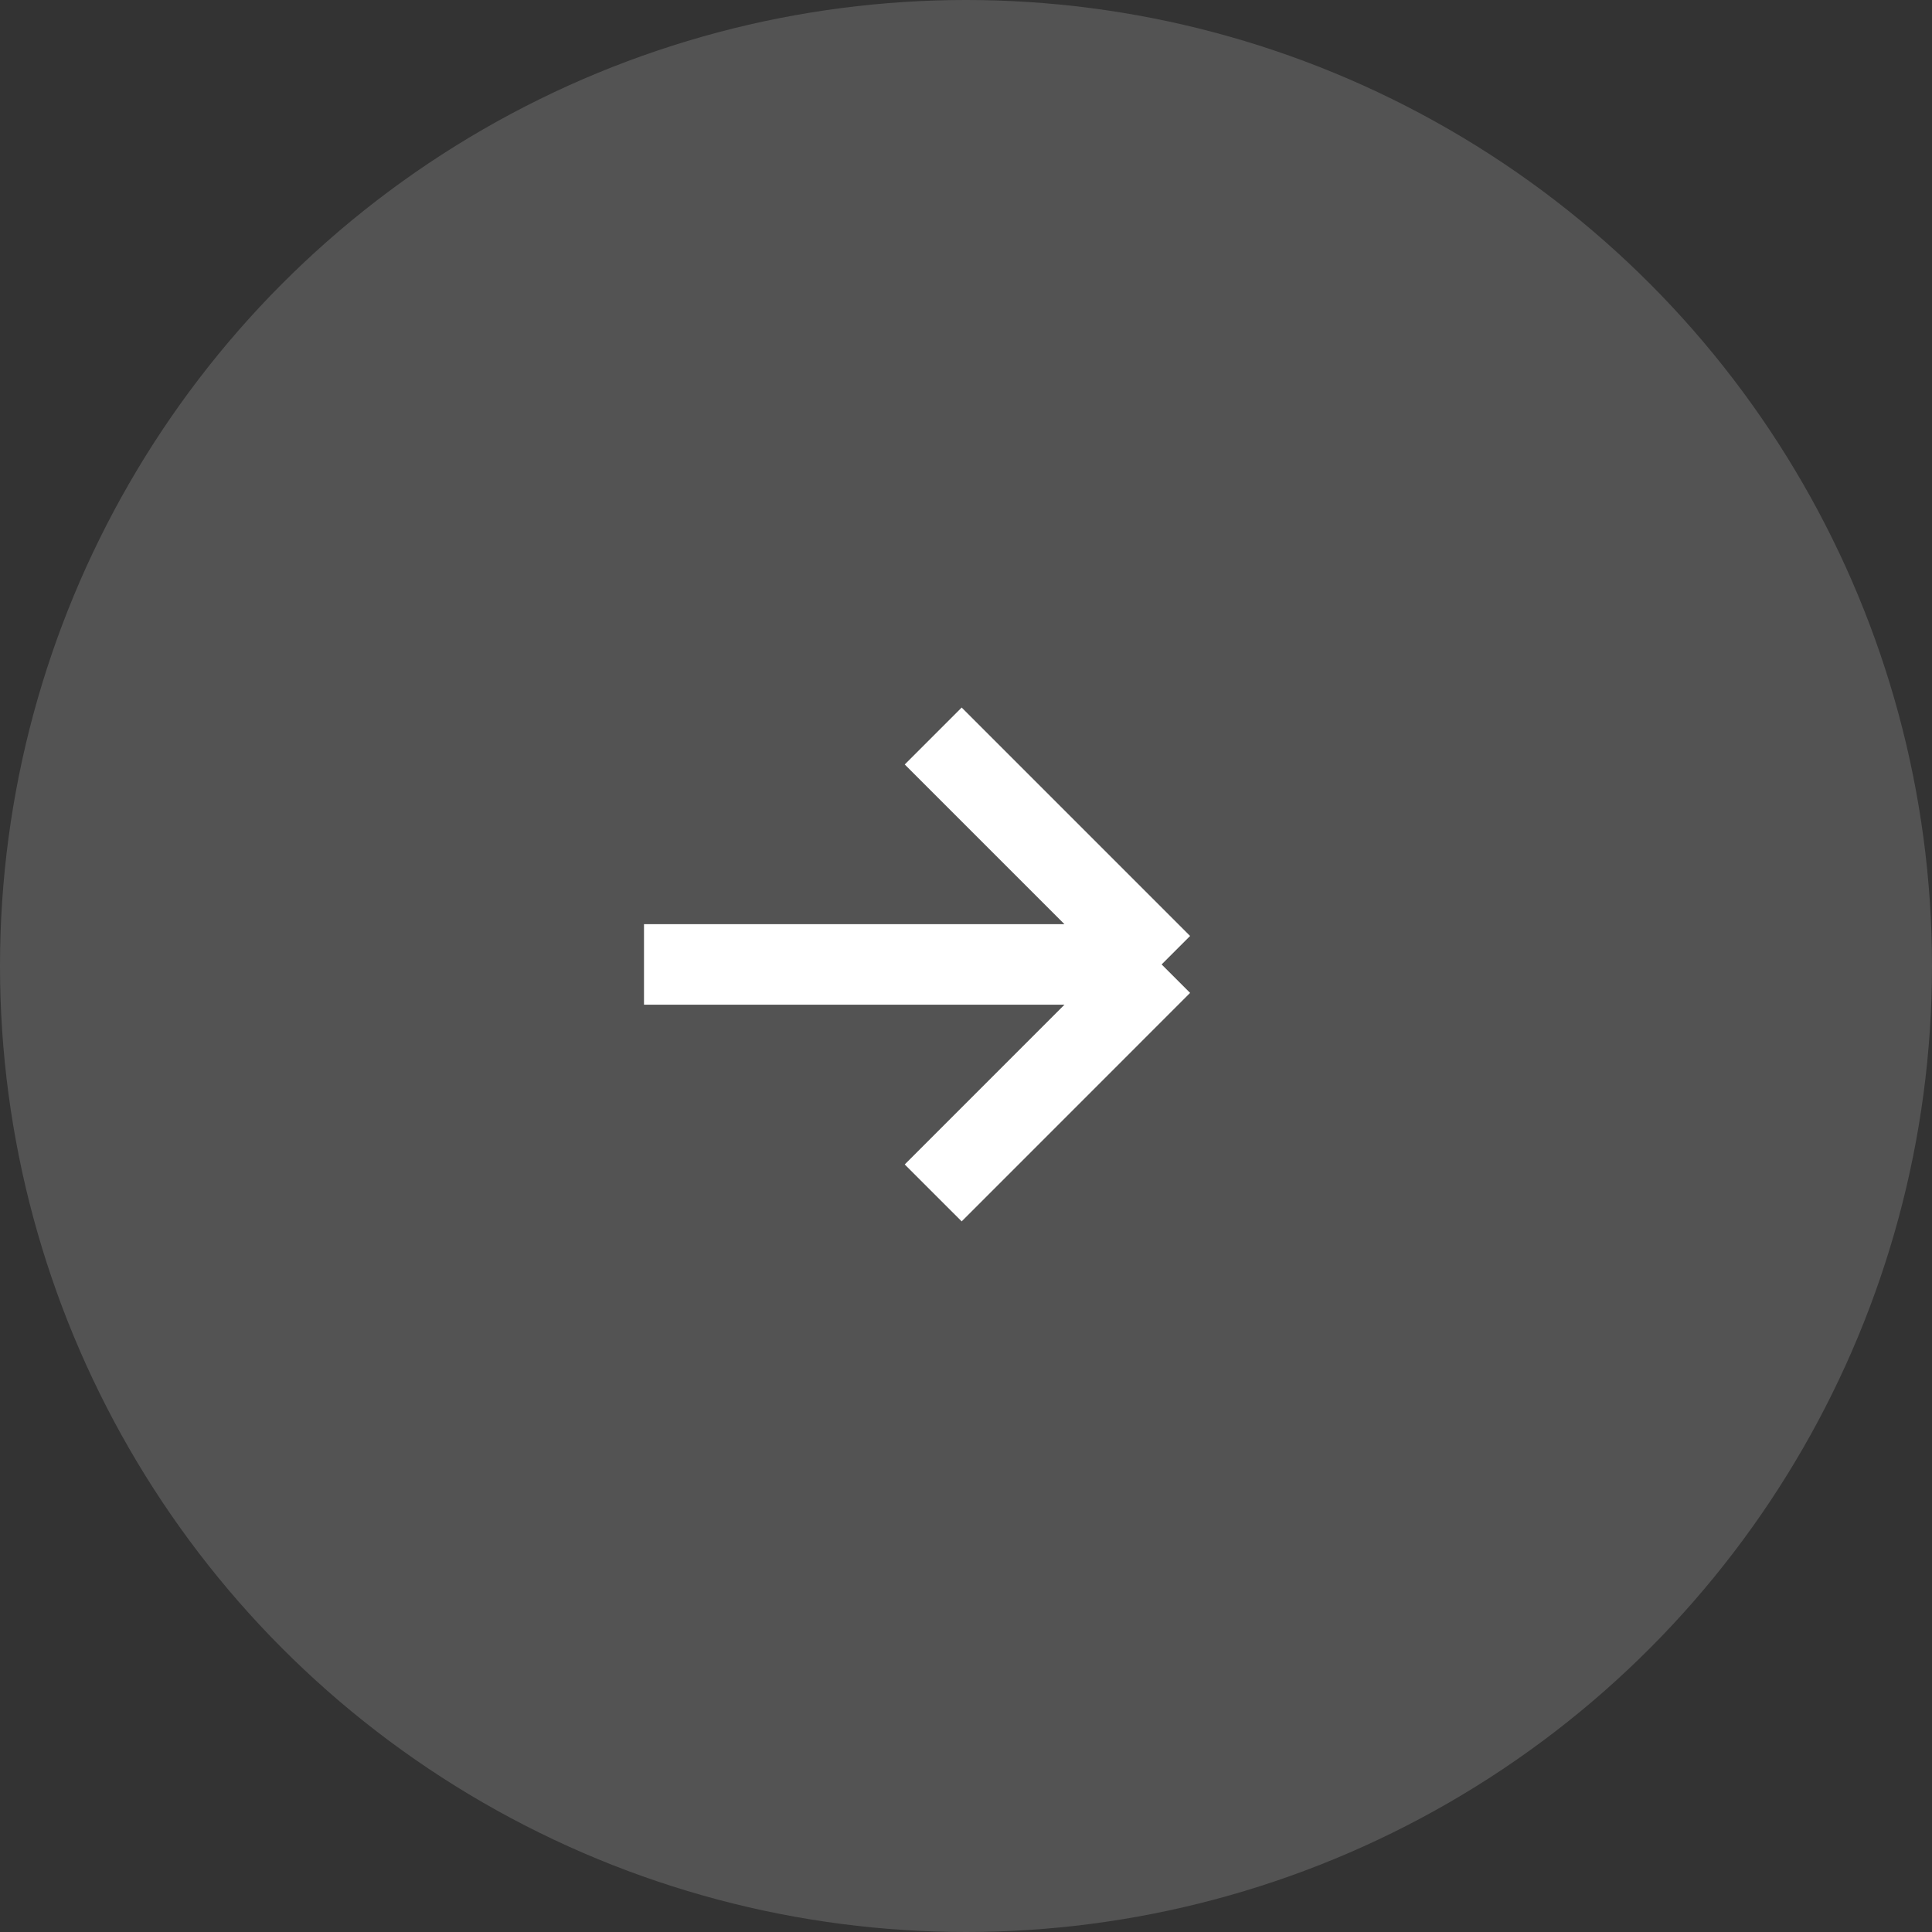 <svg width="42" height="42" viewBox="0 0 42 42" fill="none" xmlns="http://www.w3.org/2000/svg">
<rect x="0" y="0" width="42" height="42" fill="#333333" stroke="none"/>
<circle opacity="0.16" cx="21" cy="21" r="21" fill="white"/>
<path d="M20.287 16L25.253 20.966M25.253 20.966L20.287 25.933M25.253 20.966L14 20.966" stroke="white" stroke-width="1.75"/>
</svg>
